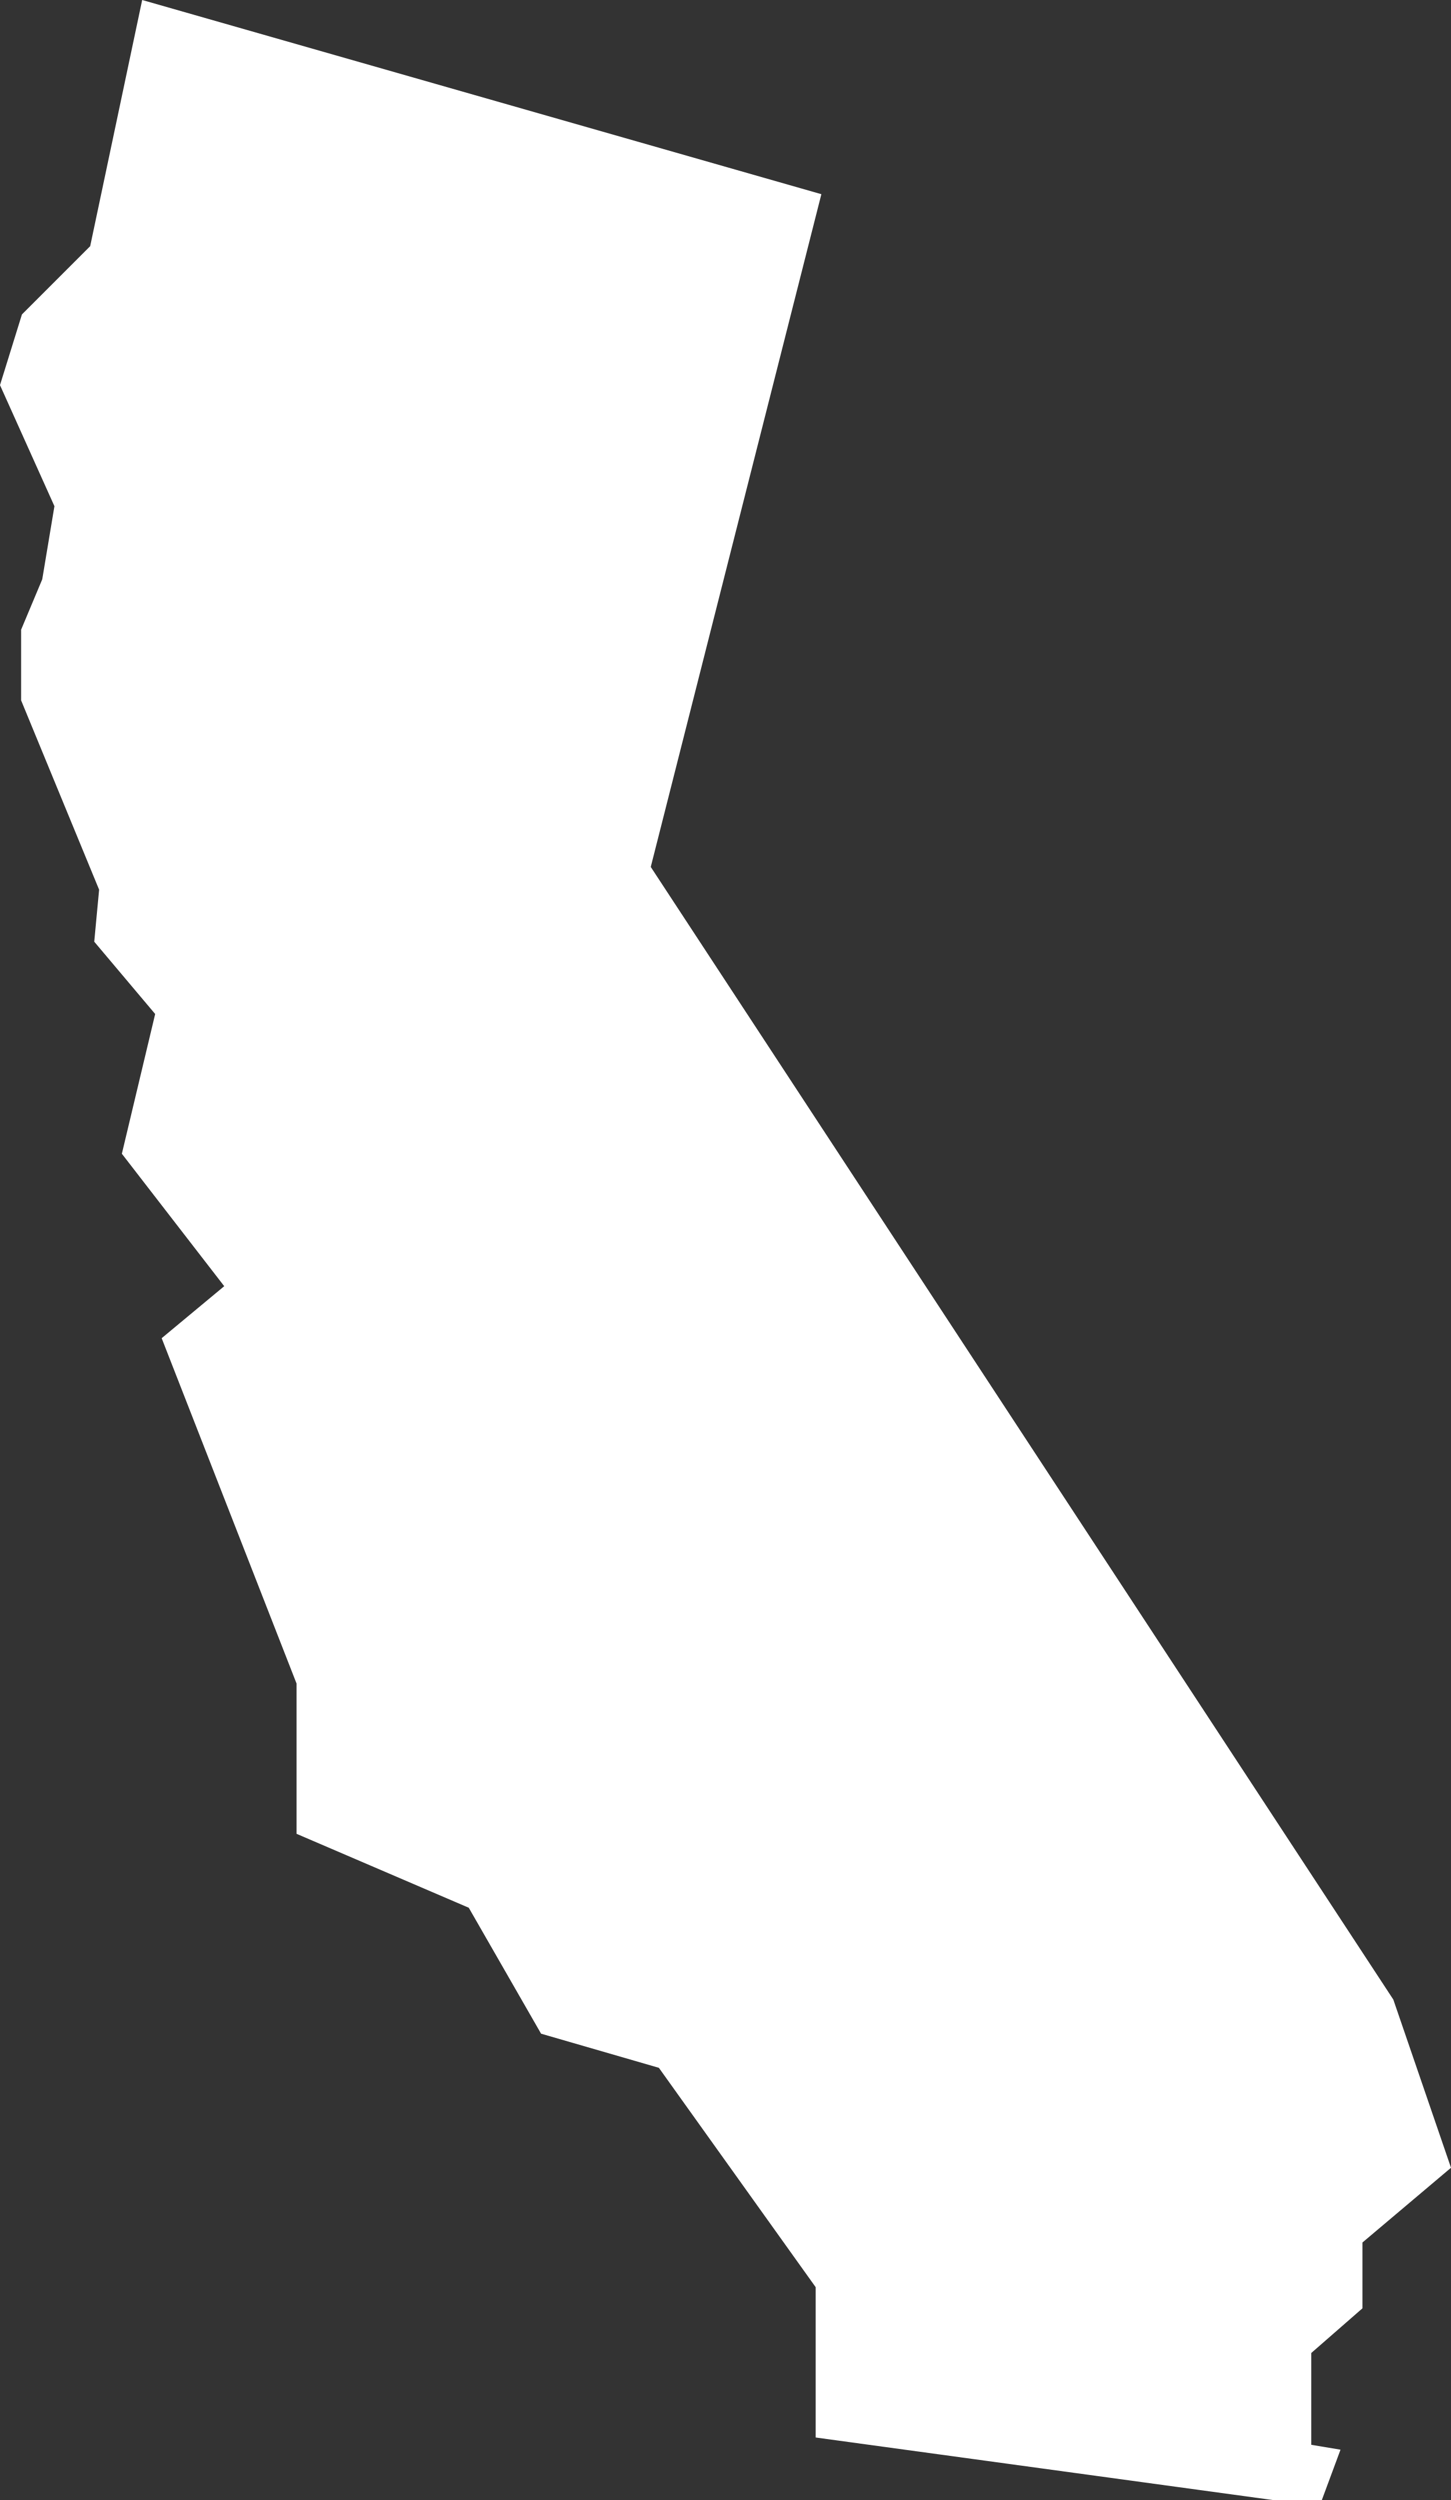 <svg xmlns="http://www.w3.org/2000/svg" viewBox="0 0 178.6 307.7"><rect x="0" y="0" width="178.6" height="307.7" fill="#333333" stroke="none"/><defs><style>.cls-1{fill:#fff;}</style></defs><g id="Layer_2" data-name="Layer 2"><g id="Layer_1-2" data-name="Layer 1"><polygon id="CA" class="cls-1" points="171.5 246.1 80.1 106.7 101.1 23.9 17.5 0 11.1 30.3 2.7 38.7 0 47.4 6.7 62.3 5.2 71.3 2.6 77.5 2.6 86.2 12.2 109.5 11.6 115.9 19.1 124.8 15 142 27.6 158.3 19.9 164.7 36.5 207.2 36.5 225.7 57.7 234.8 66.6 250.3 81.1 254.5 100.4 281.5 100.4 300 156.7 307.7 162.7 307.7 165 301.5 161.4 300.9 161.4 289.6 167.7 284.1 167.7 276 178.6 266.8 171.5 246.1"/></g></g></svg>